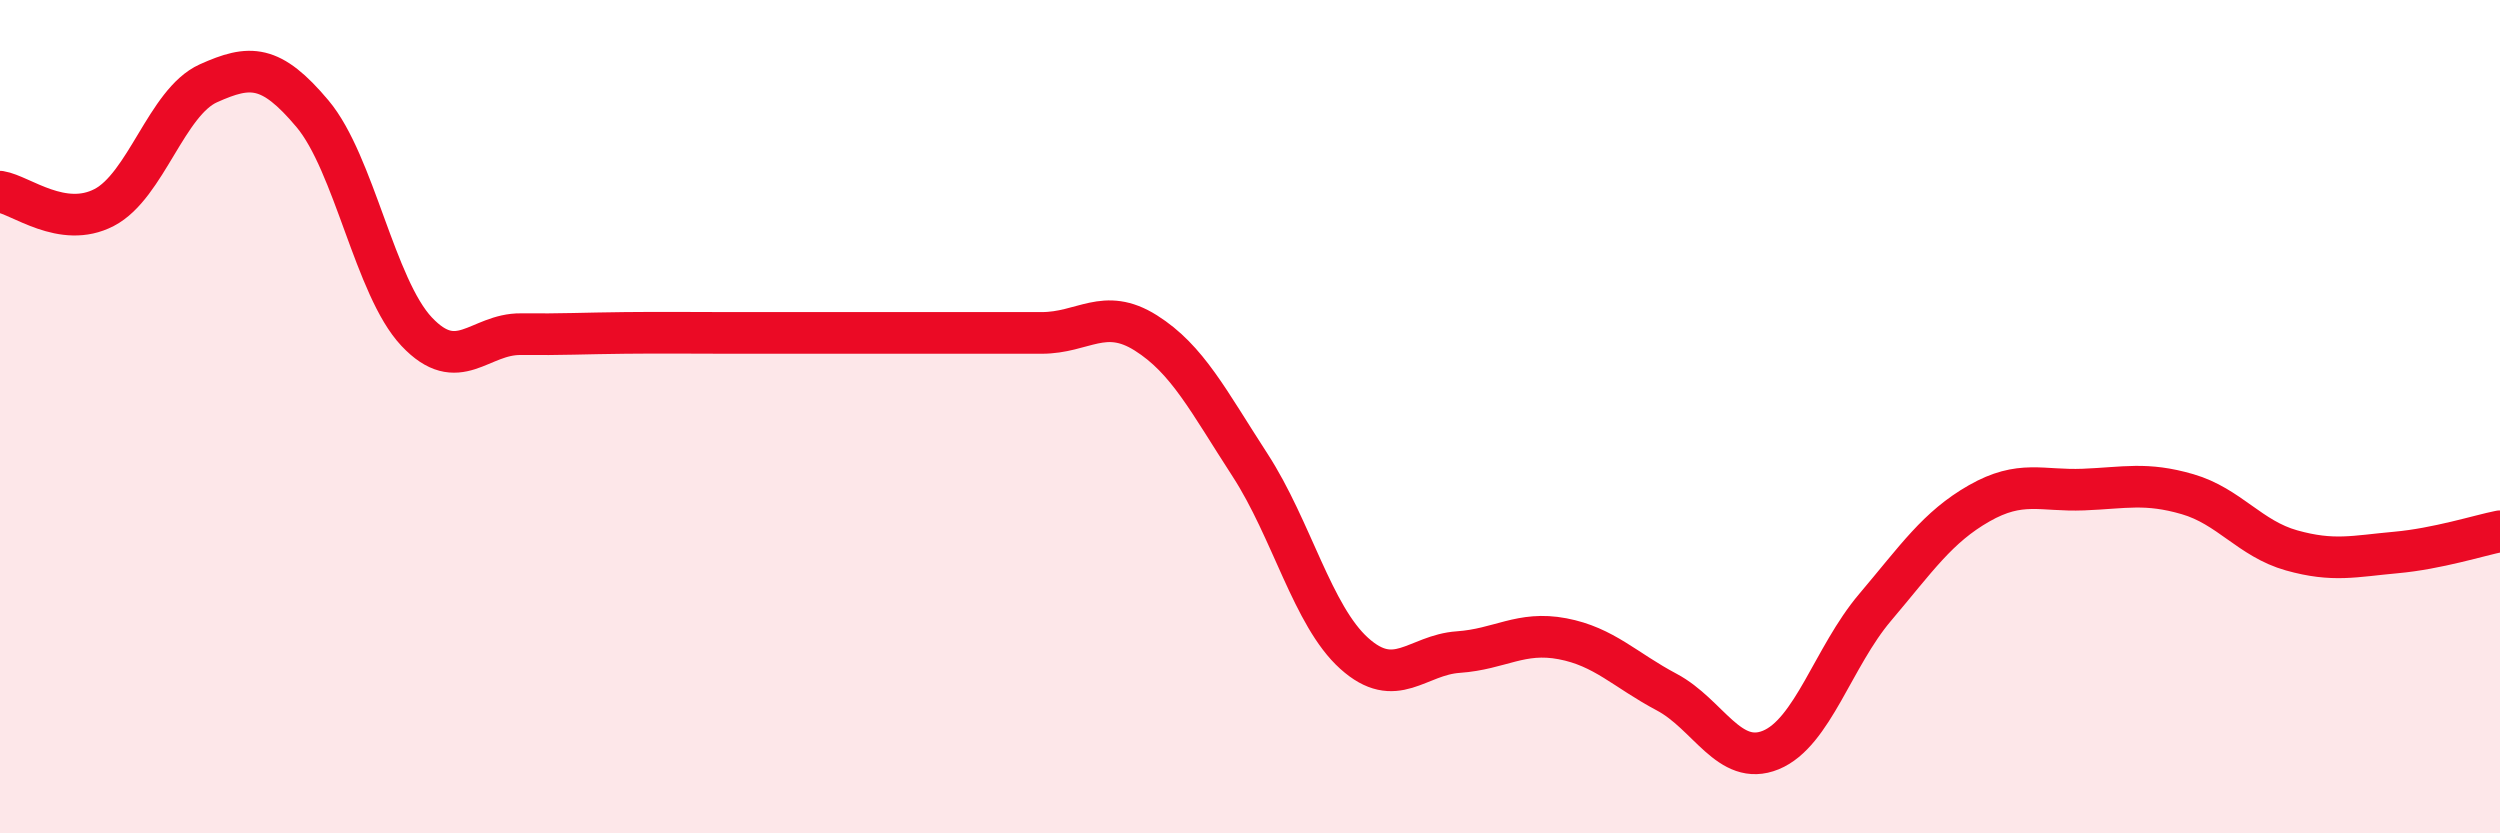 
    <svg width="60" height="20" viewBox="0 0 60 20" xmlns="http://www.w3.org/2000/svg">
      <path
        d="M 0,4.6 C 0.5,4.68 1.5,5.5 2.5,4.98 C 3.5,4.46 4,2.45 5,2 C 6,1.55 6.5,1.54 7.5,2.73 C 8.5,3.92 9,6.9 10,7.96 C 11,9.02 11.5,8.01 12.5,8.02 C 13.5,8.03 14,8 15,7.99 C 16,7.98 16.5,7.99 17.5,7.99 C 18.5,7.99 19,7.99 20,7.99 C 21,7.99 21.5,7.99 22.5,7.99 C 23.5,7.99 24,7.99 25,7.99 C 26,7.99 26.5,7.36 27.5,7.99 C 28.5,8.62 29,9.62 30,11.16 C 31,12.7 31.5,14.78 32.5,15.68 C 33.5,16.58 34,15.72 35,15.65 C 36,15.58 36.5,15.14 37.5,15.33 C 38.5,15.52 39,16.08 40,16.61 C 41,17.14 41.5,18.41 42.5,18 C 43.5,17.59 44,15.76 45,14.58 C 46,13.4 46.5,12.65 47.5,12.08 C 48.5,11.51 49,11.79 50,11.75 C 51,11.71 51.5,11.57 52.5,11.86 C 53.5,12.15 54,12.93 55,13.21 C 56,13.49 56.5,13.35 57.5,13.26 C 58.5,13.17 59.5,12.85 60,12.75L60 20L0 20Z"
        fill="#EB0A25"
        opacity="0.1"
        stroke-linecap="round"
        stroke-linejoin="round"
      />
      <path
        d="M 0,4.6 C 0.5,4.68 1.5,5.5 2.5,4.98 C 3.5,4.46 4,2.45 5,2 C 6,1.55 6.5,1.54 7.5,2.73 C 8.5,3.92 9,6.9 10,7.96 C 11,9.02 11.5,8.01 12.5,8.02 C 13.5,8.03 14,8 15,7.99 C 16,7.98 16.5,7.99 17.5,7.99 C 18.5,7.99 19,7.99 20,7.99 C 21,7.99 21.5,7.99 22.5,7.99 C 23.5,7.99 24,7.99 25,7.99 C 26,7.99 26.5,7.36 27.5,7.99 C 28.5,8.62 29,9.62 30,11.16 C 31,12.7 31.5,14.78 32.5,15.68 C 33.5,16.58 34,15.72 35,15.65 C 36,15.58 36.5,15.14 37.5,15.33 C 38.5,15.52 39,16.08 40,16.61 C 41,17.14 41.5,18.41 42.5,18 C 43.5,17.59 44,15.76 45,14.58 C 46,13.4 46.5,12.65 47.5,12.08 C 48.5,11.51 49,11.79 50,11.75 C 51,11.71 51.5,11.57 52.5,11.86 C 53.5,12.15 54,12.93 55,13.21 C 56,13.49 56.5,13.35 57.5,13.26 C 58.5,13.17 59.5,12.85 60,12.75"
        stroke="#EB0A25"
        stroke-width="1"
        fill="none"
        stroke-linecap="round"
        stroke-linejoin="round"
      />
    </svg>
  